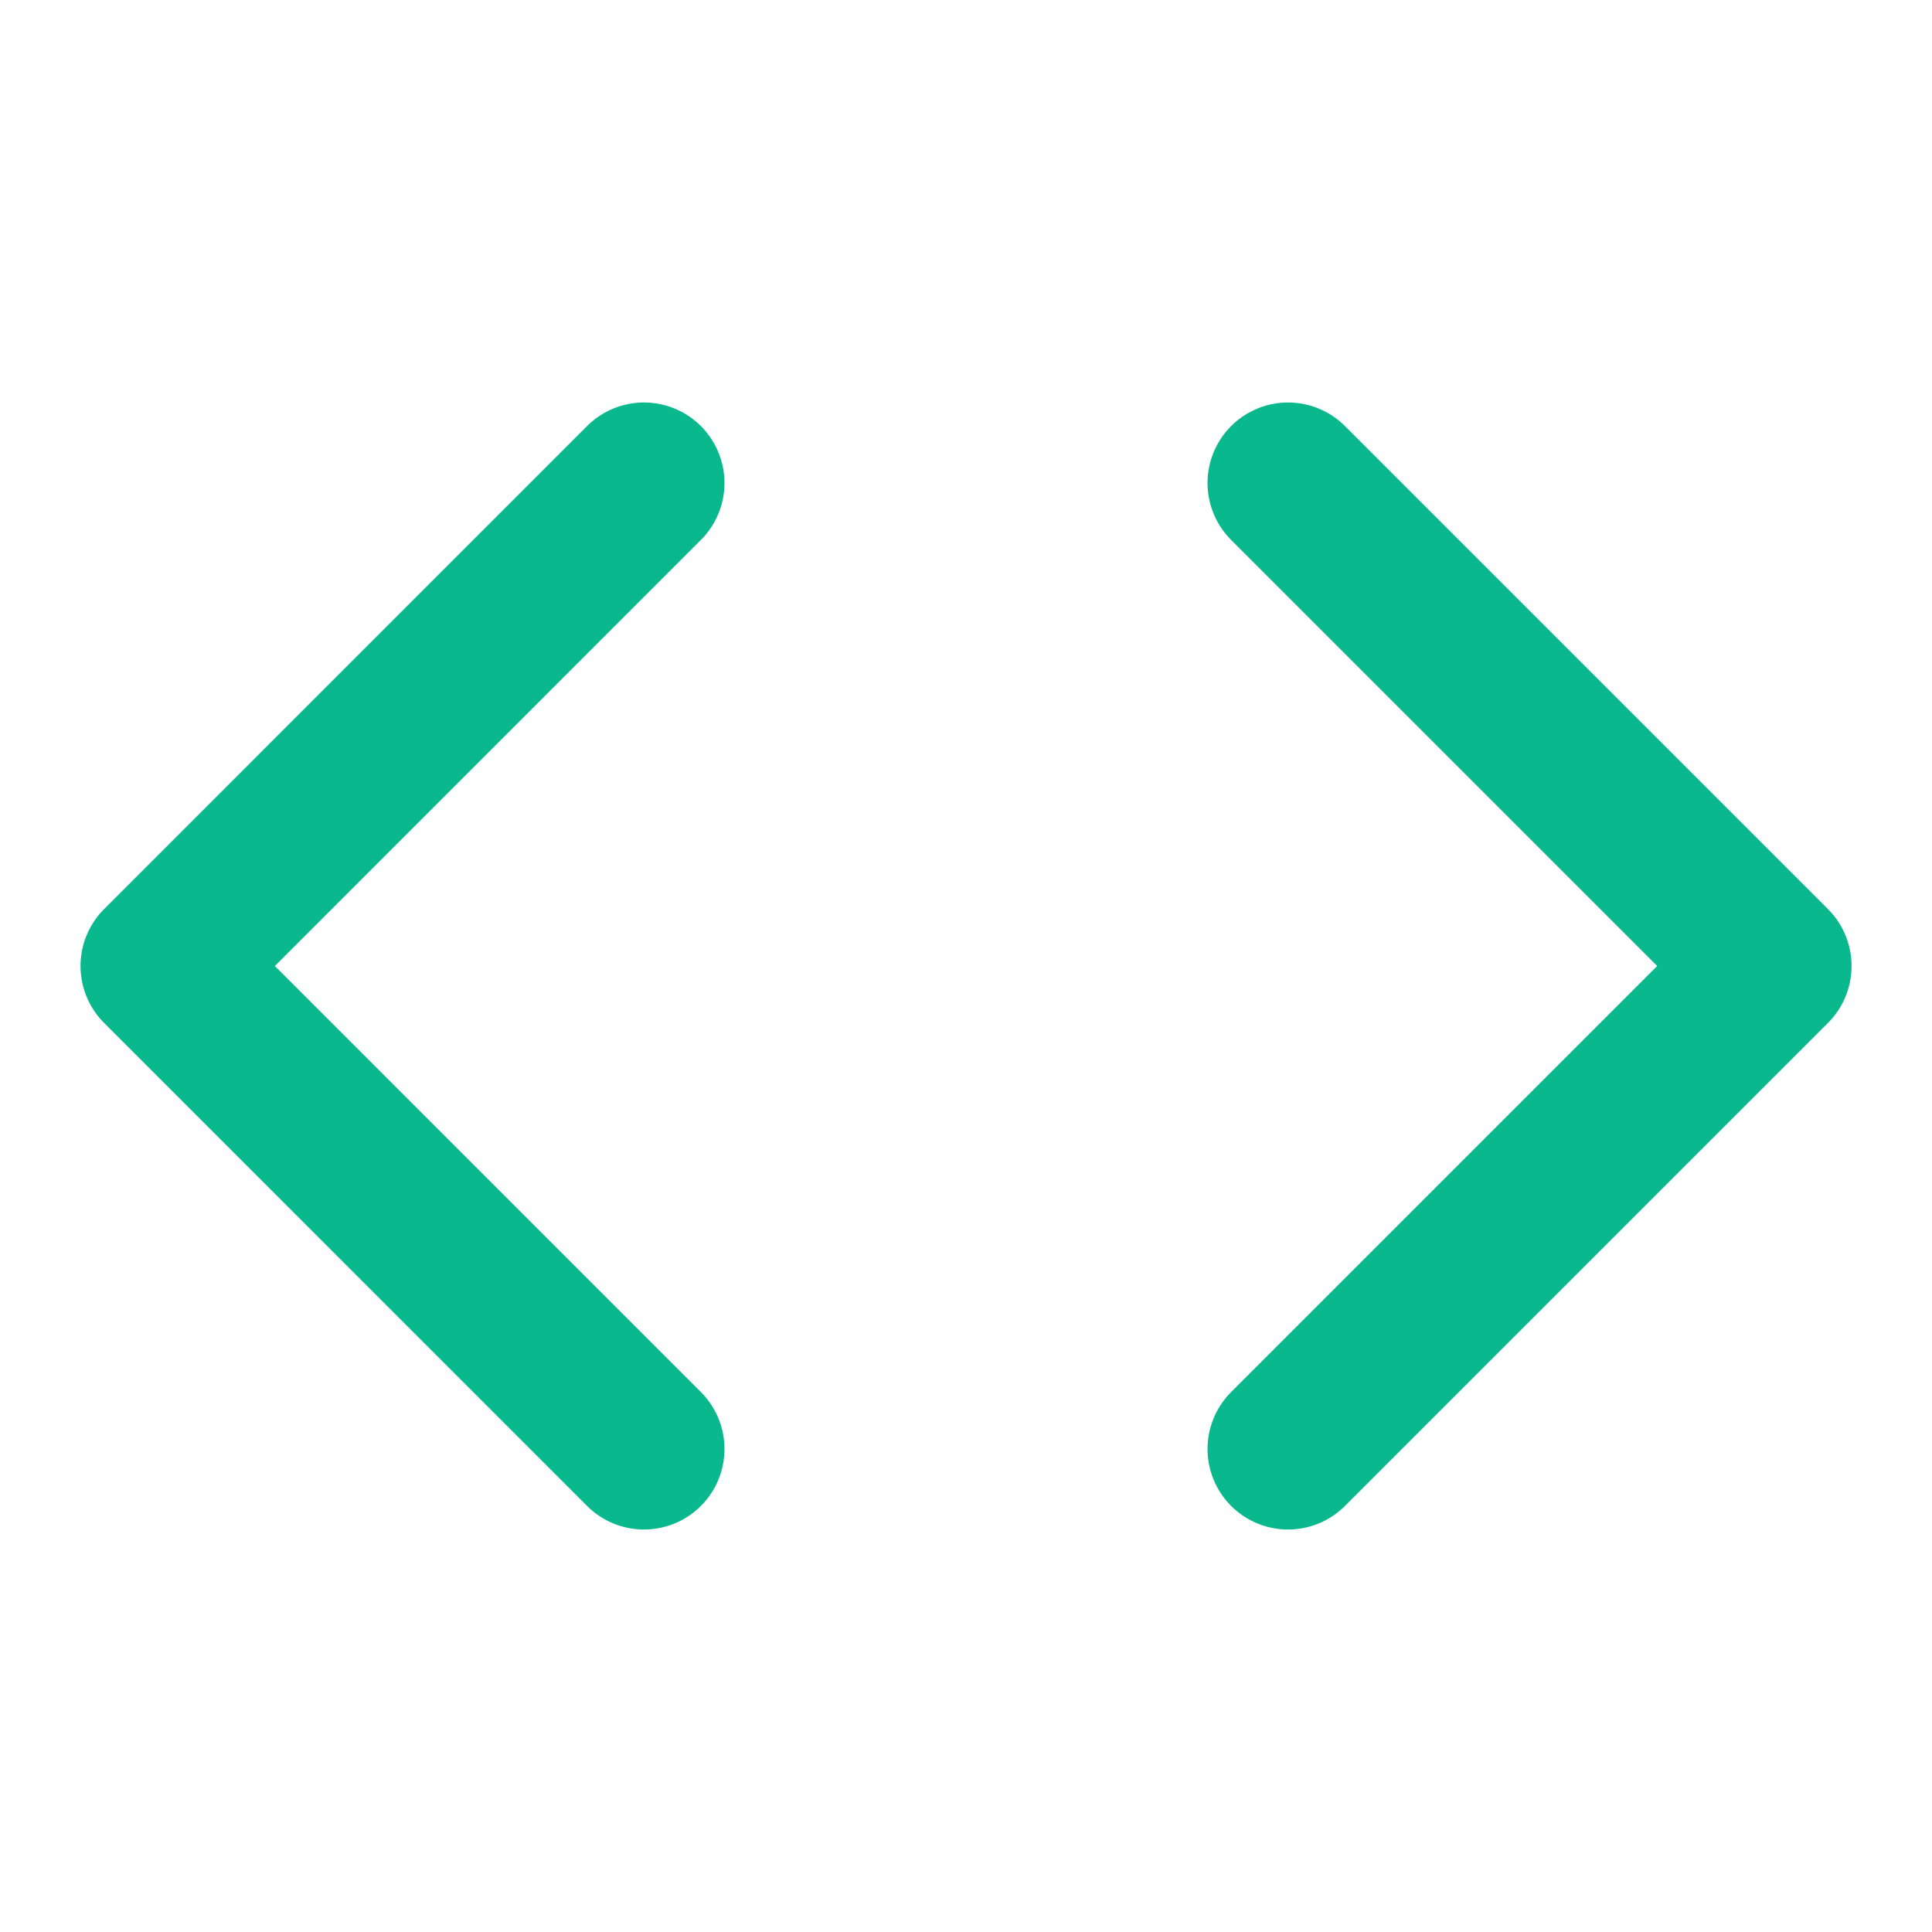 <svg width="32" height="32" viewBox="0 0 32 32" fill="none" xmlns="http://www.w3.org/2000/svg">
<path d="M21.334 24L29.334 16L21.334 8" stroke="#0AB88D" stroke-width="2.667" stroke-linecap="round" stroke-linejoin="round"/>
<path d="M10.666 8L2.667 16L10.666 24" stroke="#0AB88D" stroke-width="2.667" stroke-linecap="round" stroke-linejoin="round"/>
</svg>

